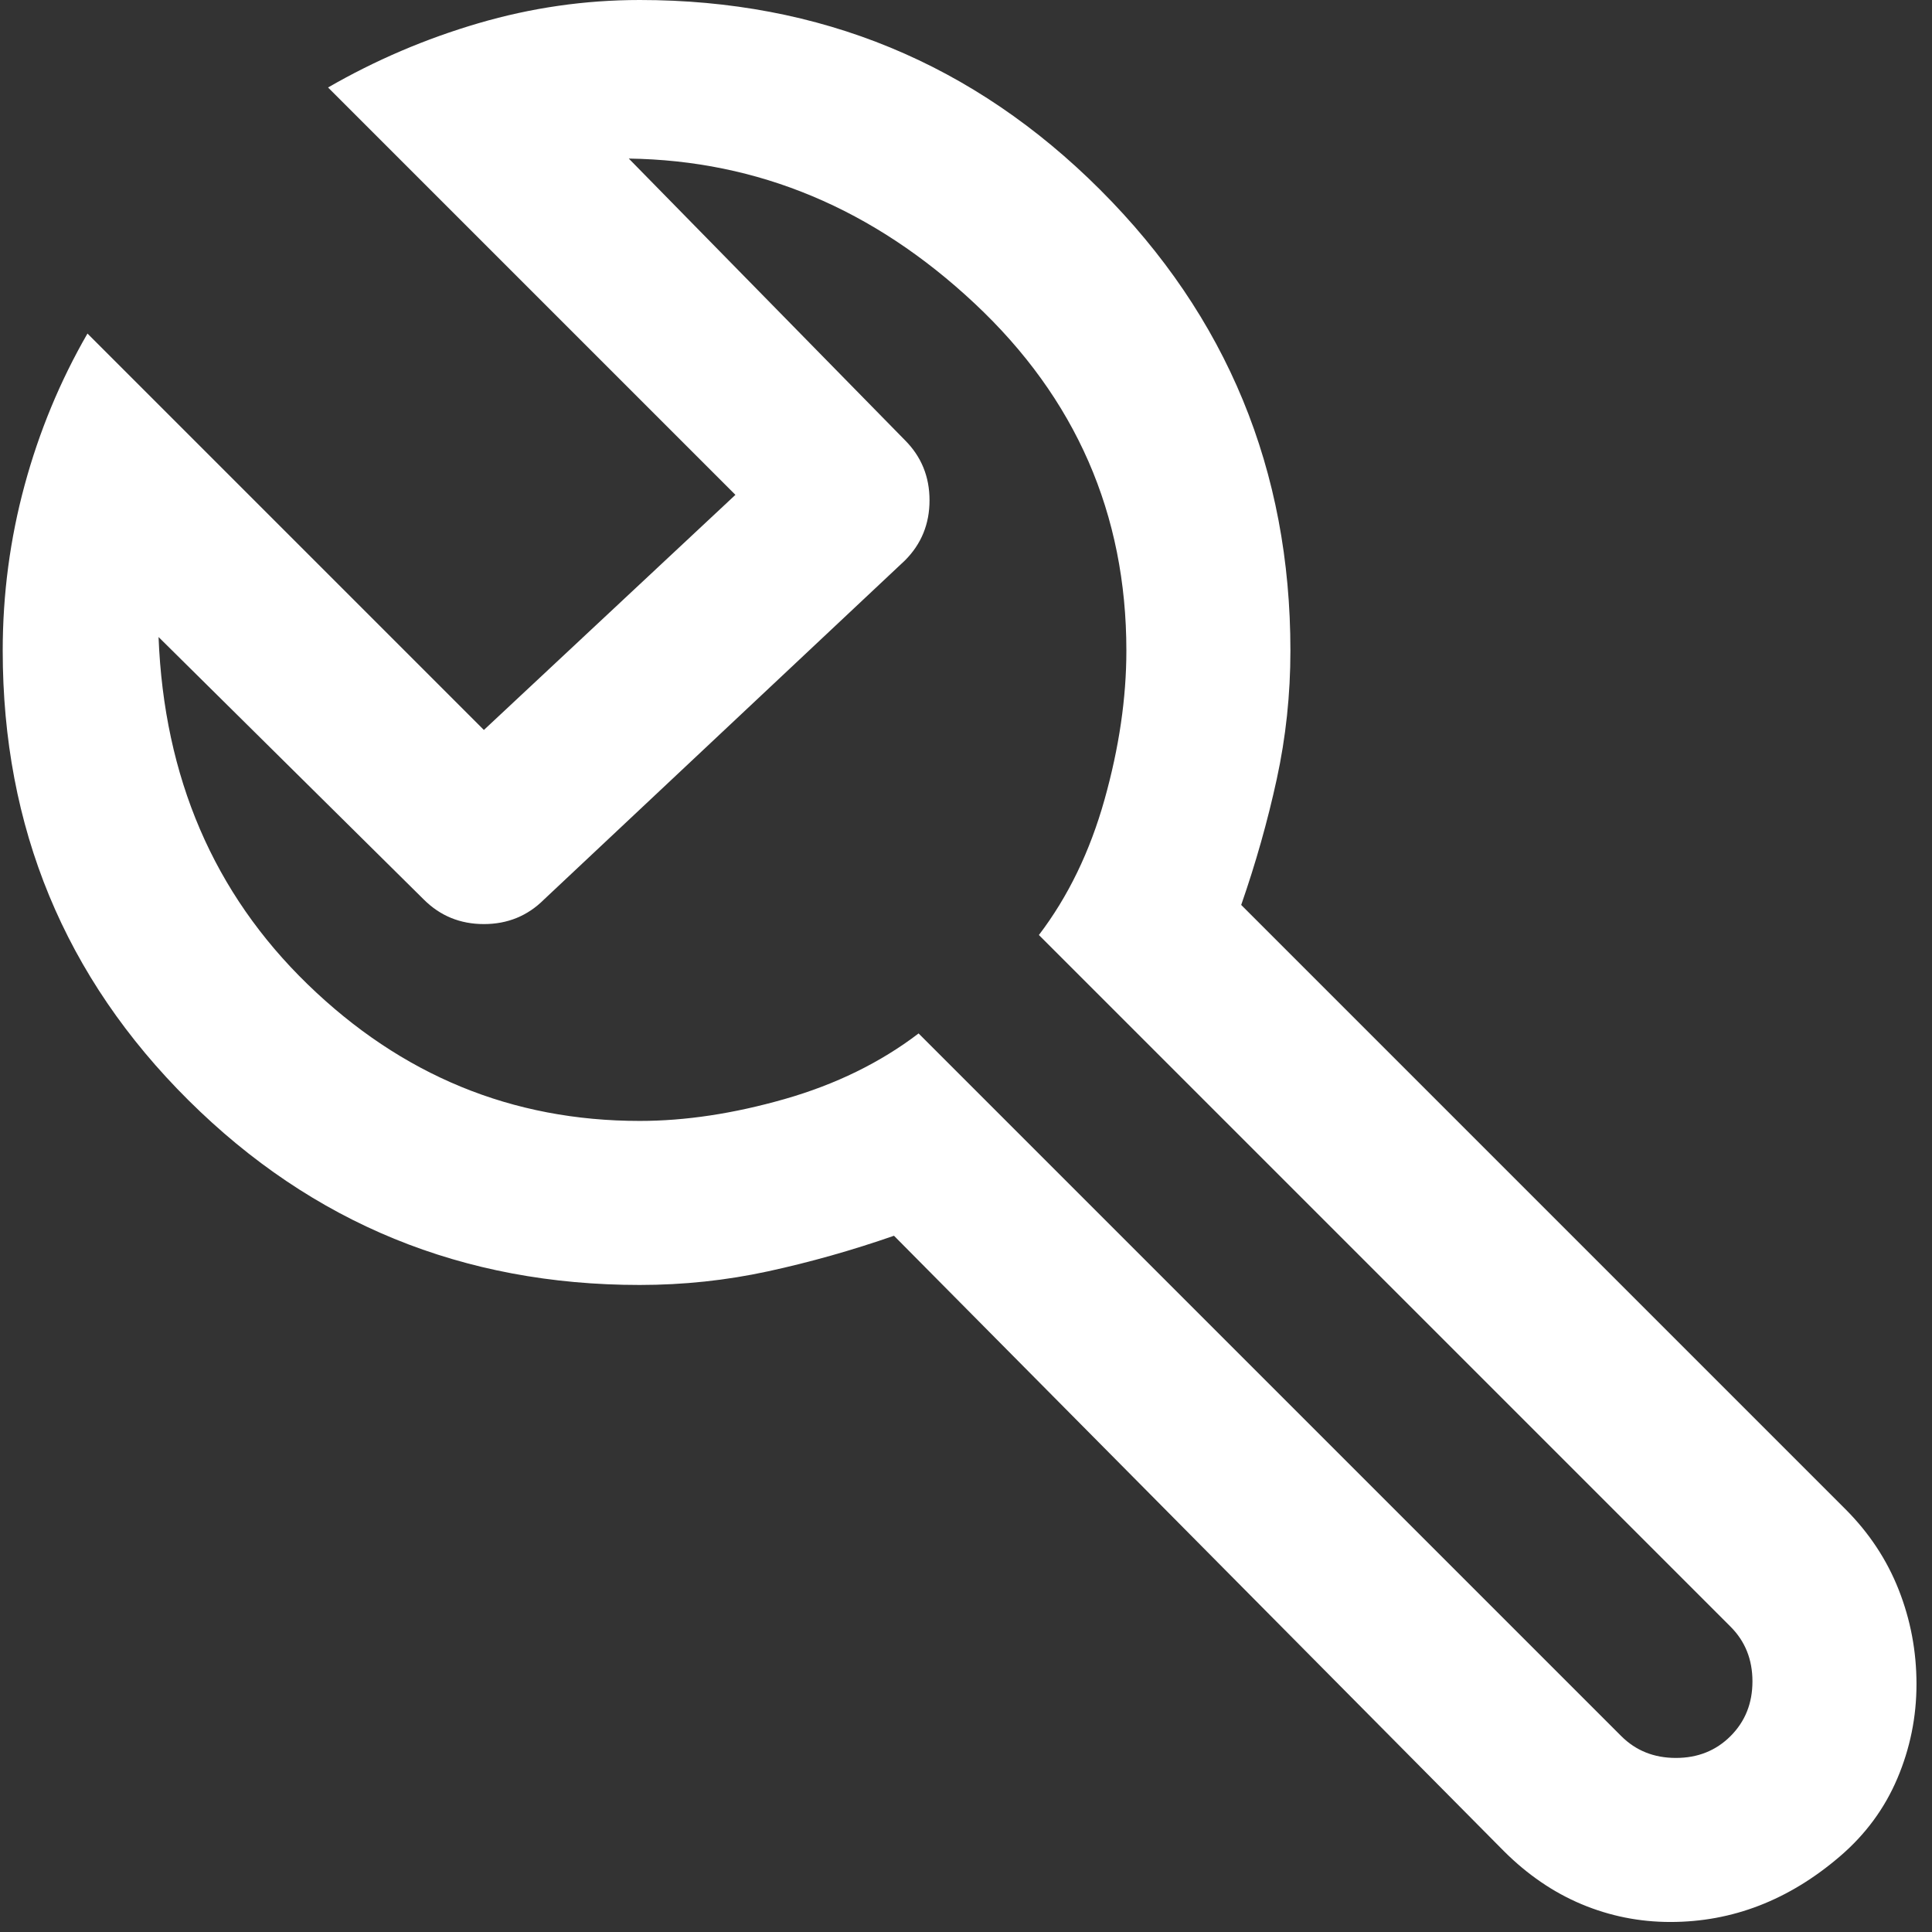 <svg width="106" height="106" viewBox="0 0 106 106" fill="none" xmlns="http://www.w3.org/2000/svg">
<rect x="0" y="0" width="106" height="106" fill="#333333" stroke="none"/>
<path d="M91.649 105.45C89.949 105.45 88.324 105.125 86.774 104.475C85.224 103.825 83.799 102.85 82.499 101.55L49.049 67.8C46.749 68.6 44.449 69.25 42.149 69.75C39.849 70.25 37.499 70.5 35.099 70.5C25.399 70.5 17.149 67.125 10.349 60.375C3.549 53.625 0.149 45.4 0.149 35.7C0.149 32.6 0.549 29.575 1.349 26.625C2.149 23.675 3.299 20.9 4.799 18.3L26.549 40.05L40.349 27.15L17.999 4.8C20.599 3.3 23.349 2.125 26.249 1.275C29.149 0.425 32.099 0 35.099 0C44.999 0 53.424 3.475 60.374 10.425C67.324 17.375 70.799 25.8 70.799 35.7C70.799 38.1 70.549 40.45 70.049 42.75C69.549 45.05 68.899 47.35 68.099 49.65L101.249 82.8C102.549 84.1 103.524 85.575 104.174 87.225C104.824 88.875 105.149 90.6 105.149 92.4C105.149 94.2 104.799 95.925 104.099 97.575C103.399 99.225 102.349 100.65 100.949 101.85C99.549 103.05 98.074 103.95 96.524 104.55C94.974 105.15 93.349 105.45 91.649 105.45ZM88.949 95.25C89.749 96.05 90.749 96.45 91.949 96.45C93.149 96.45 94.149 96.05 94.949 95.25C95.749 94.45 96.149 93.45 96.149 92.25C96.149 91.05 95.749 90.05 94.949 89.25L56.999 51.3C58.599 49.2 59.799 46.725 60.599 43.875C61.399 41.025 61.799 38.3 61.799 35.7C61.799 28.2 59.024 21.85 53.474 16.65C47.924 11.45 41.599 8.8 34.499 8.7L49.649 24.15C50.549 25.05 50.999 26.15 50.999 27.45C50.999 28.75 50.549 29.85 49.649 30.75L29.849 49.35C28.949 50.25 27.849 50.7 26.549 50.7C25.249 50.7 24.149 50.25 23.249 49.35L8.699 34.95C8.999 42.65 11.724 49 16.874 54C22.024 59 28.099 61.5 35.099 61.5C37.599 61.5 40.249 61.1 43.049 60.3C45.849 59.5 48.299 58.3 50.399 56.7L88.949 95.25Z" fill="white"/>
</svg>
